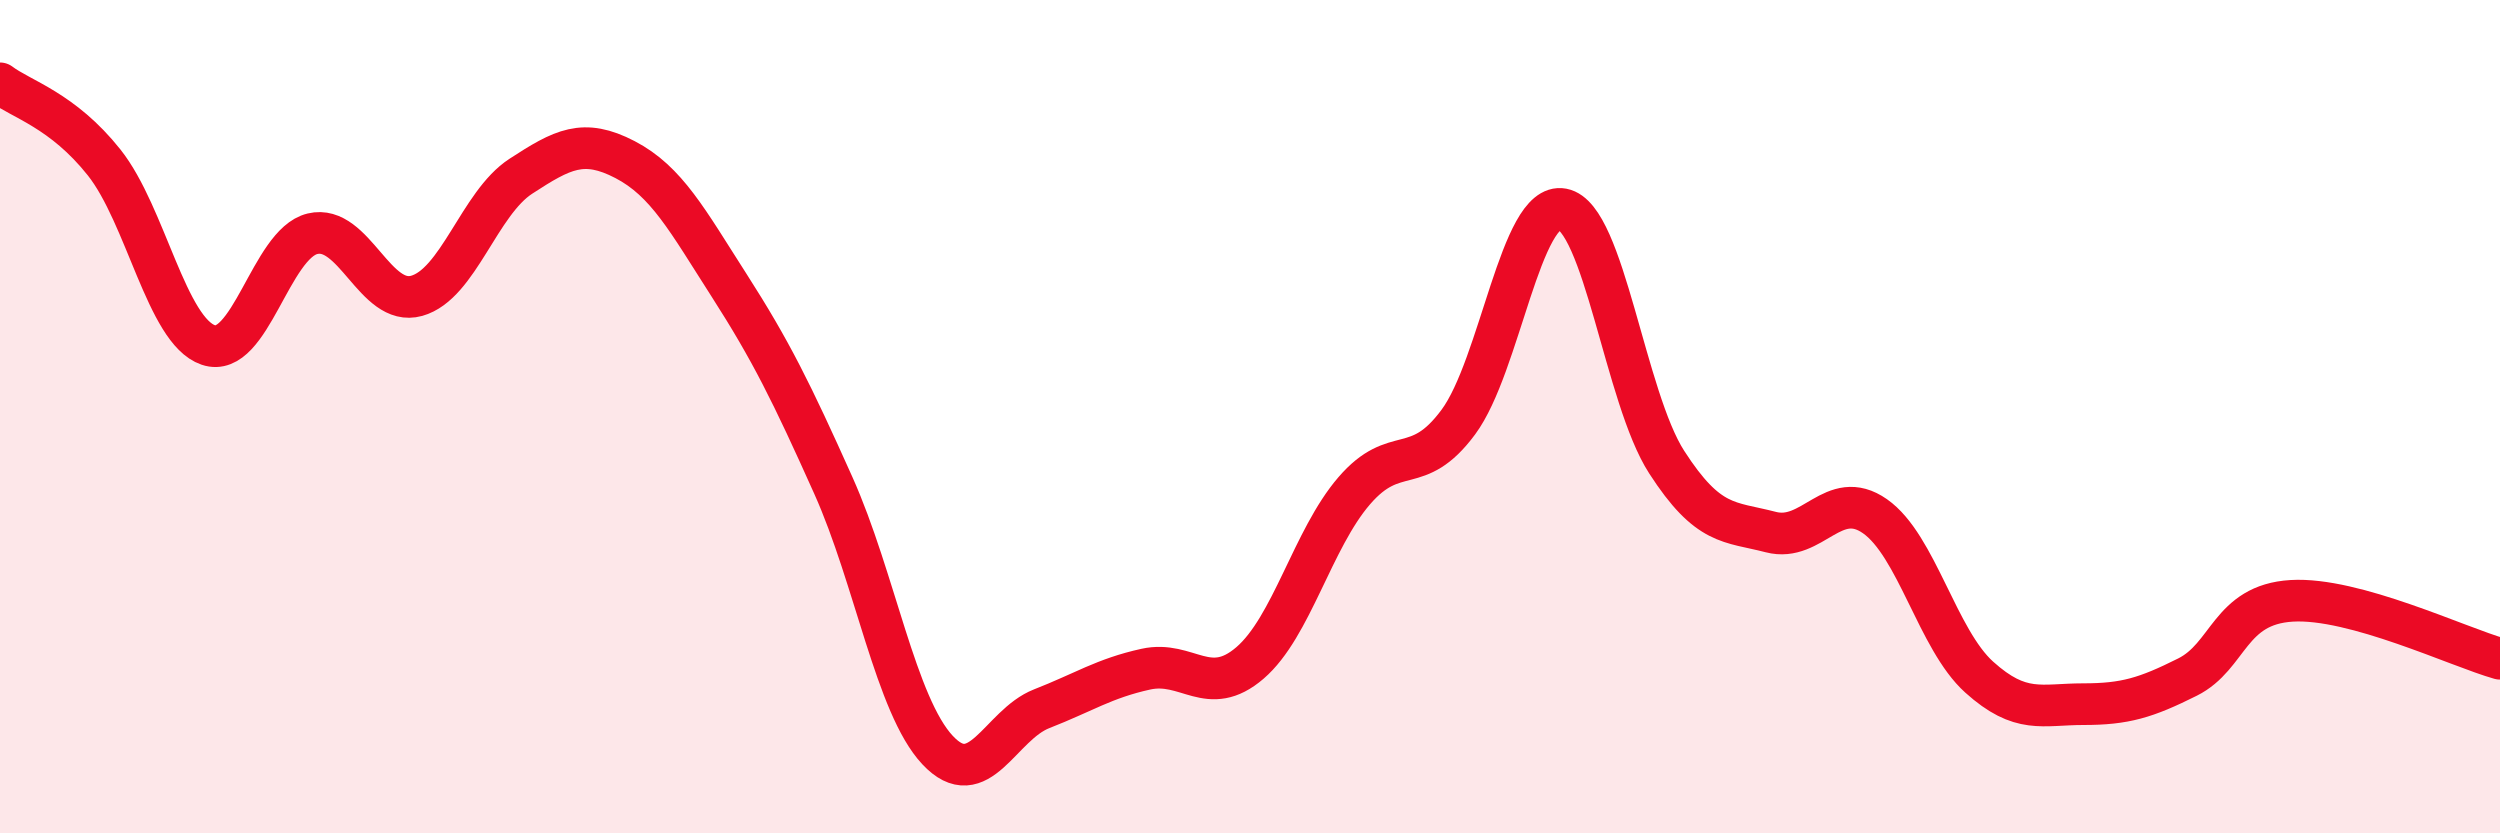 
    <svg width="60" height="20" viewBox="0 0 60 20" xmlns="http://www.w3.org/2000/svg">
      <path
        d="M 0,2 C 0.5,2.38 1.5,2.64 2.5,3.9 C 3.5,5.16 4,7.94 5,8.28 C 6,8.62 6.5,5.85 7.5,5.61 C 8.5,5.37 9,7.38 10,7.1 C 11,6.82 11.5,4.88 12.5,4.23 C 13.5,3.58 14,3.31 15,3.83 C 16,4.35 16.5,5.29 17.5,6.85 C 18.5,8.41 19,9.42 20,11.65 C 21,13.88 21.5,16.93 22.5,18 C 23.5,19.07 24,17.4 25,17.01 C 26,16.62 26.5,16.28 27.5,16.06 C 28.5,15.84 29,16.77 30,15.91 C 31,15.05 31.5,12.94 32.5,11.78 C 33.5,10.62 34,11.48 35,10.13 C 36,8.78 36.5,4.83 37.5,5.02 C 38.5,5.21 39,9.54 40,11.09 C 41,12.64 41.5,12.51 42.5,12.77 C 43.5,13.03 44,11.69 45,12.39 C 46,13.09 46.5,15.35 47.5,16.25 C 48.5,17.15 49,16.9 50,16.9 C 51,16.9 51.5,16.75 52.5,16.25 C 53.5,15.75 53.5,14.51 55,14.42 C 56.5,14.33 59,15.53 60,15.81L60 20L0 20Z"
        fill="#EB0A25"
        opacity="0.1"
        stroke-linecap="round"
        stroke-linejoin="round"
      />
      <path
        d="M 0,2 C 0.5,2.38 1.5,2.64 2.5,3.9 C 3.5,5.16 4,7.94 5,8.28 C 6,8.62 6.5,5.85 7.5,5.61 C 8.5,5.37 9,7.38 10,7.1 C 11,6.82 11.5,4.88 12.5,4.23 C 13.5,3.58 14,3.31 15,3.83 C 16,4.35 16.5,5.29 17.5,6.85 C 18.5,8.41 19,9.42 20,11.65 C 21,13.88 21.5,16.93 22.5,18 C 23.5,19.07 24,17.4 25,17.01 C 26,16.62 26.5,16.28 27.5,16.06 C 28.5,15.84 29,16.77 30,15.91 C 31,15.05 31.5,12.94 32.5,11.78 C 33.5,10.62 34,11.48 35,10.13 C 36,8.78 36.5,4.83 37.5,5.02 C 38.5,5.21 39,9.54 40,11.09 C 41,12.64 41.5,12.51 42.5,12.77 C 43.5,13.03 44,11.69 45,12.39 C 46,13.09 46.5,15.35 47.5,16.25 C 48.5,17.15 49,16.9 50,16.9 C 51,16.9 51.5,16.75 52.5,16.25 C 53.5,15.75 53.5,14.51 55,14.42 C 56.5,14.33 59,15.53 60,15.81"
        stroke="#EB0A25"
        stroke-width="1"
        fill="none"
        stroke-linecap="round"
        stroke-linejoin="round"
      />
    </svg>
  